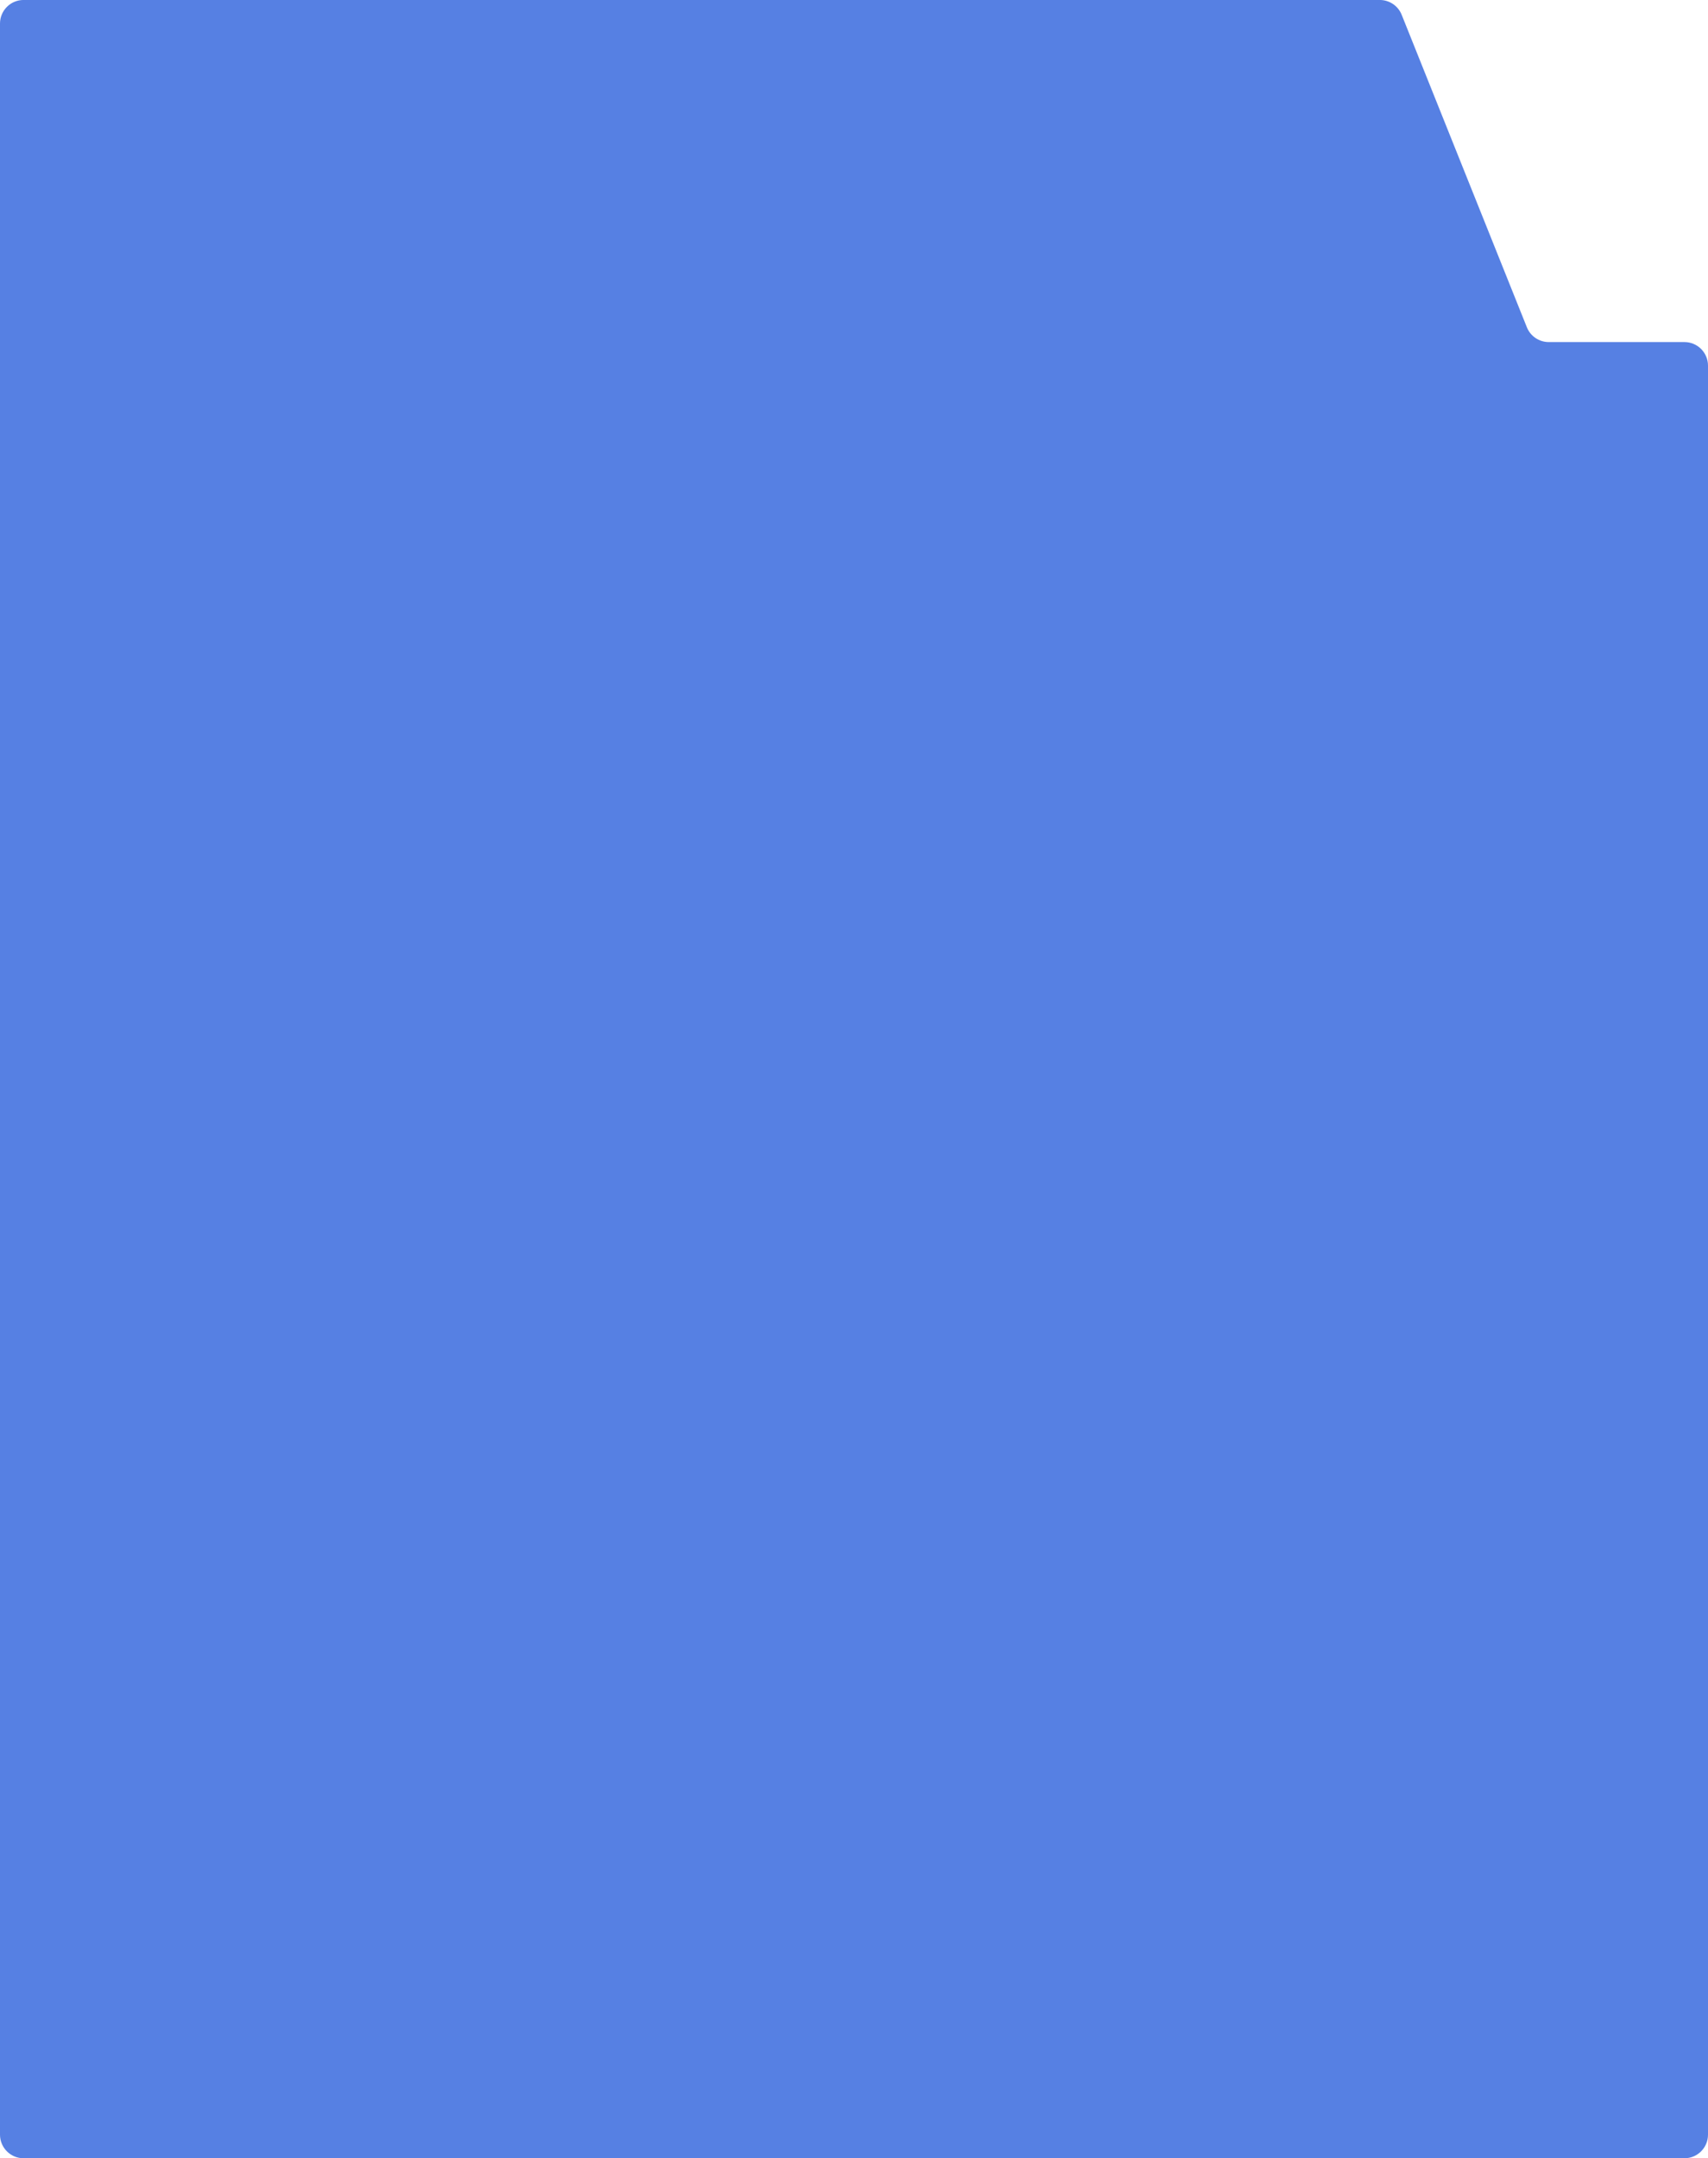 <?xml version="1.0" encoding="UTF-8"?> <svg xmlns="http://www.w3.org/2000/svg" width="251" height="317" viewBox="0 0 251 317" fill="none"><path d="M0 3.459V313.537C0 315.449 1.55 317 3.462 317H247.538C249.45 317 251 315.449 251 313.537V53.705C251 51.792 249.45 50.242 247.538 50.242H227.594C226.179 50.242 224.907 49.382 224.381 48.068L205.984 2.171C205.458 0.858 204.185 -0.003 202.771 -0.003H3.462C1.55 -0.003 0 1.547 0 3.459Z" fill="#5680E3"></path></svg> 